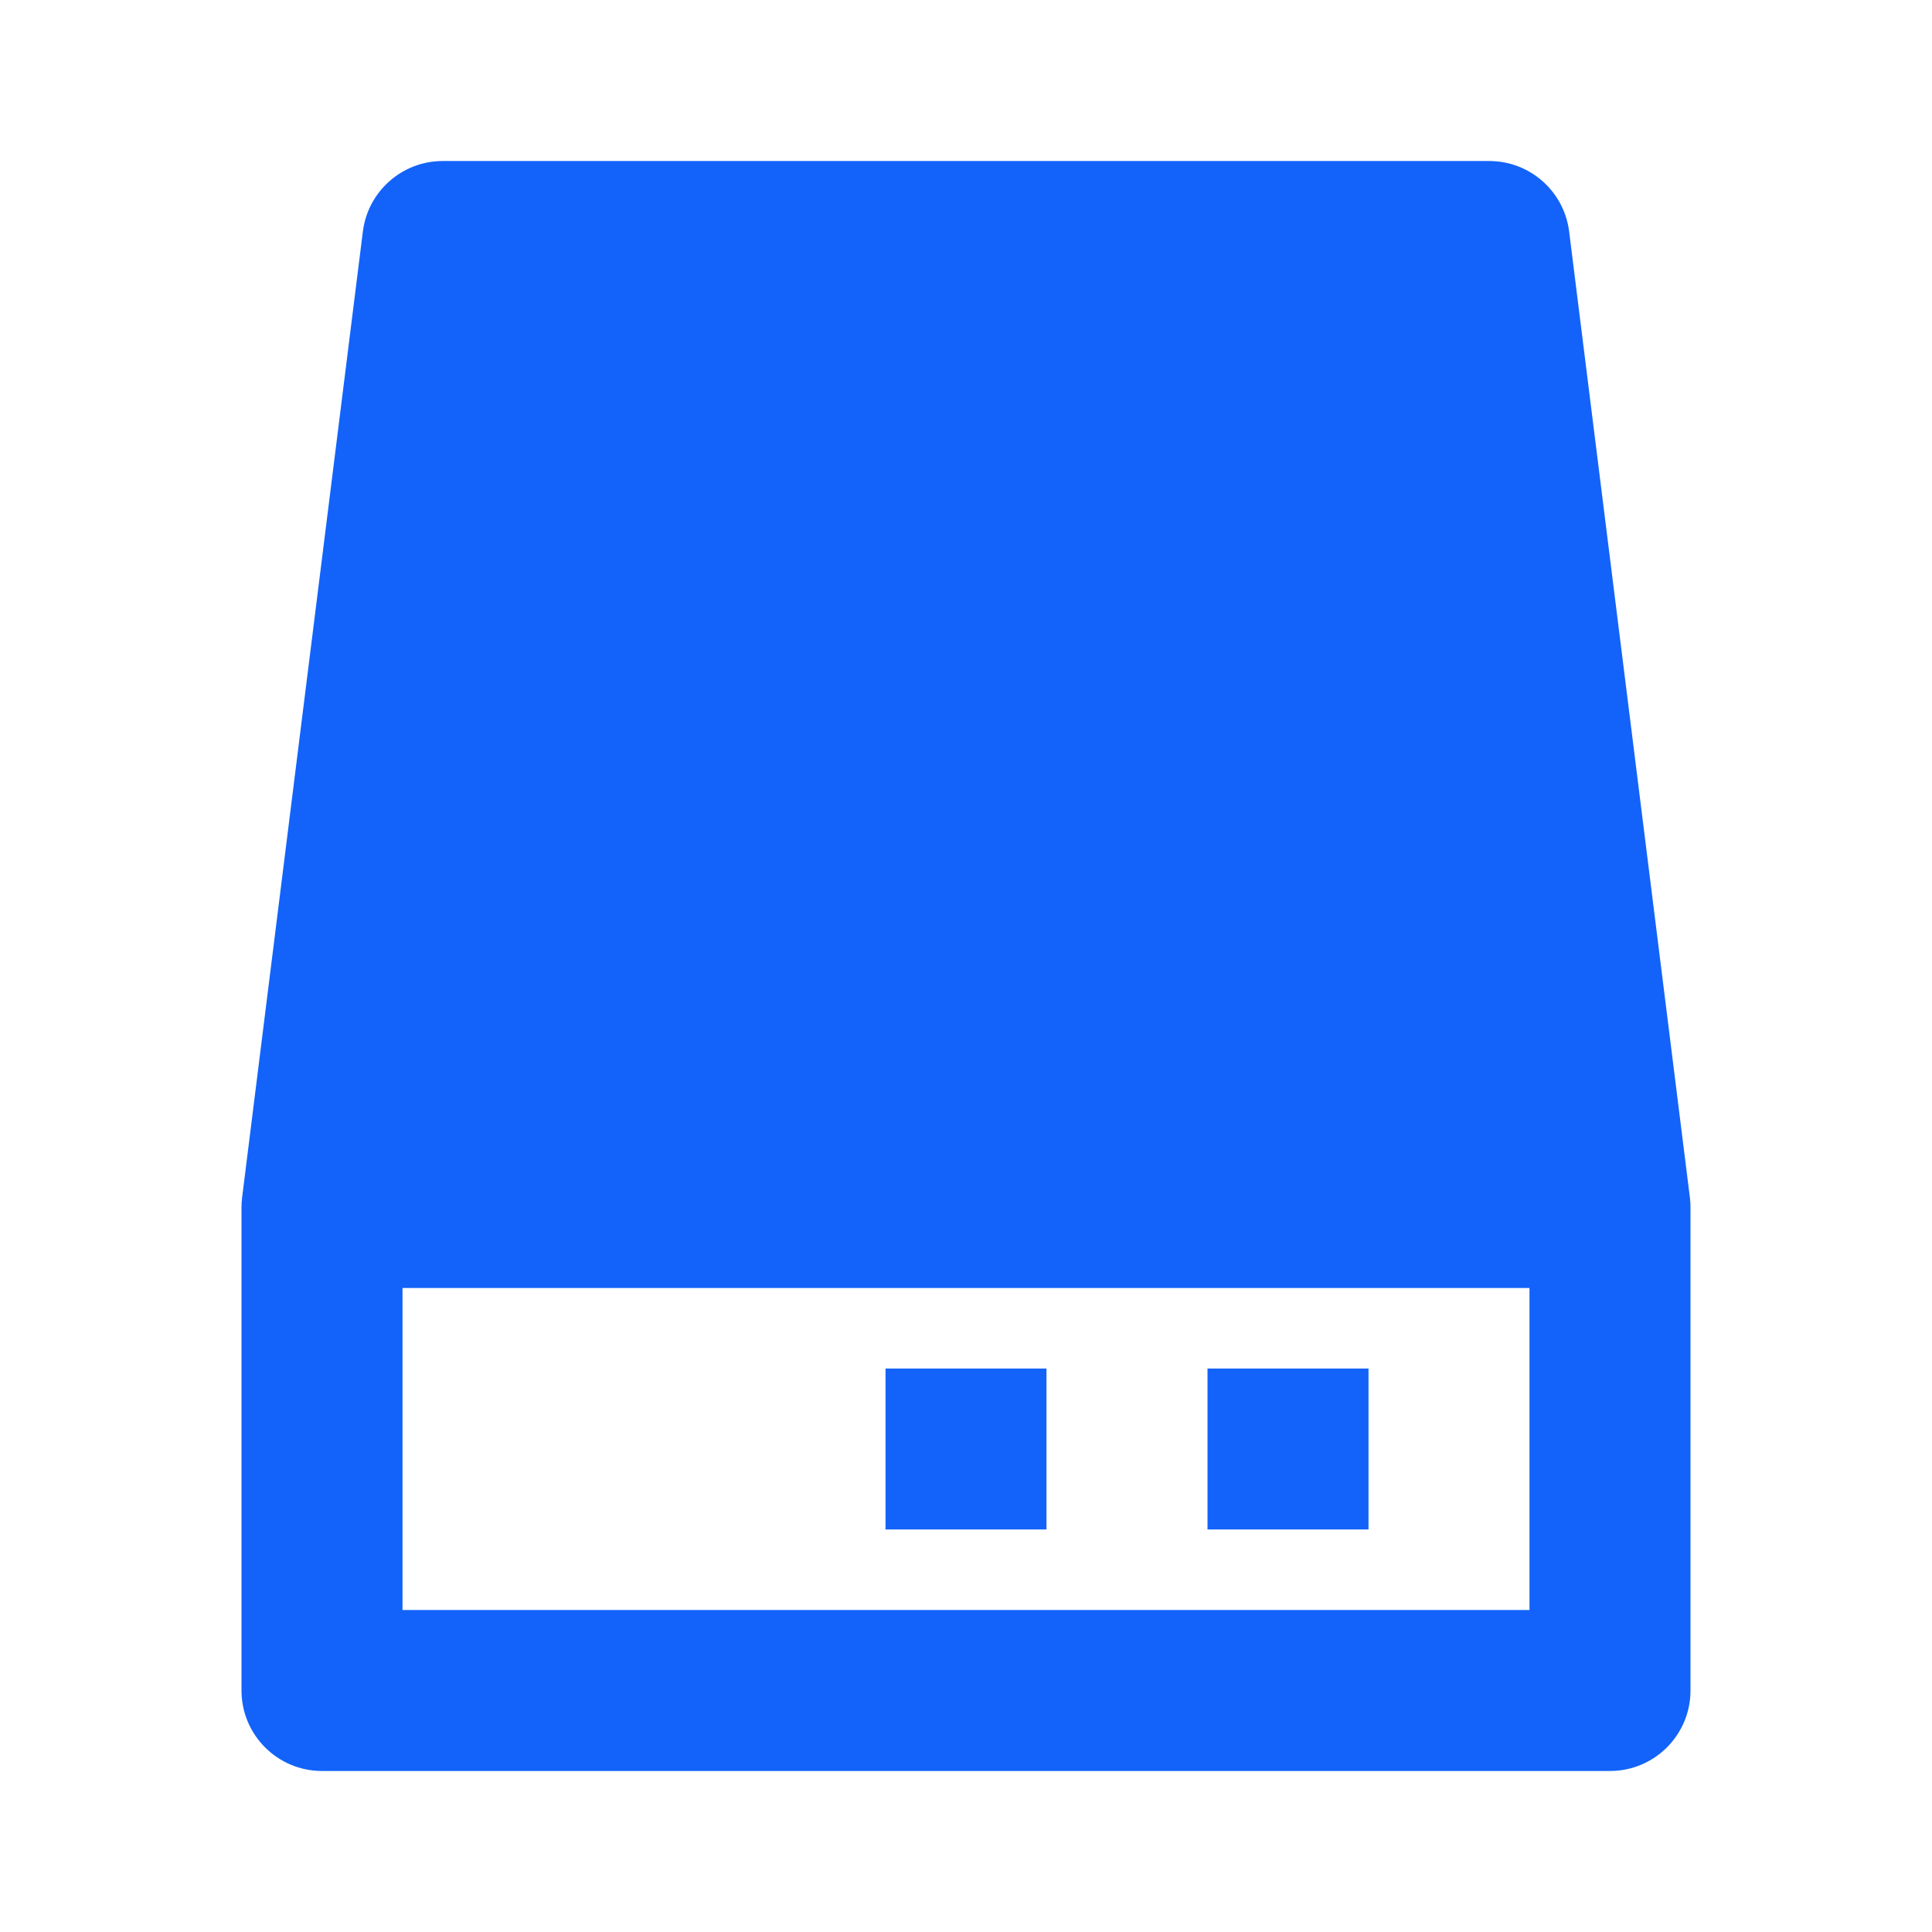 <svg width="32" height="32" viewBox="0 0 32 32" fill="none" xmlns="http://www.w3.org/2000/svg">
<path d="M7.333 2.667C6.661 2.667 6.094 3.167 6.01 3.835L4.01 19.835C4.003 19.889 4 19.945 4 20V28C4 28.736 4.597 29.333 5.333 29.333H26.667C27.403 29.333 28 28.736 28 28V20C28 19.945 27.997 19.889 27.99 19.835L25.99 3.835C25.906 3.167 25.339 2.667 24.667 2.667H7.333ZM6.667 21.333H25.333V26.667H6.667V21.333ZM20 22.667H22.667V25.333H20V22.667ZM17.333 22.667H14.667V25.333H17.333V22.667Z" fill="#1363FA"/>
</svg>
